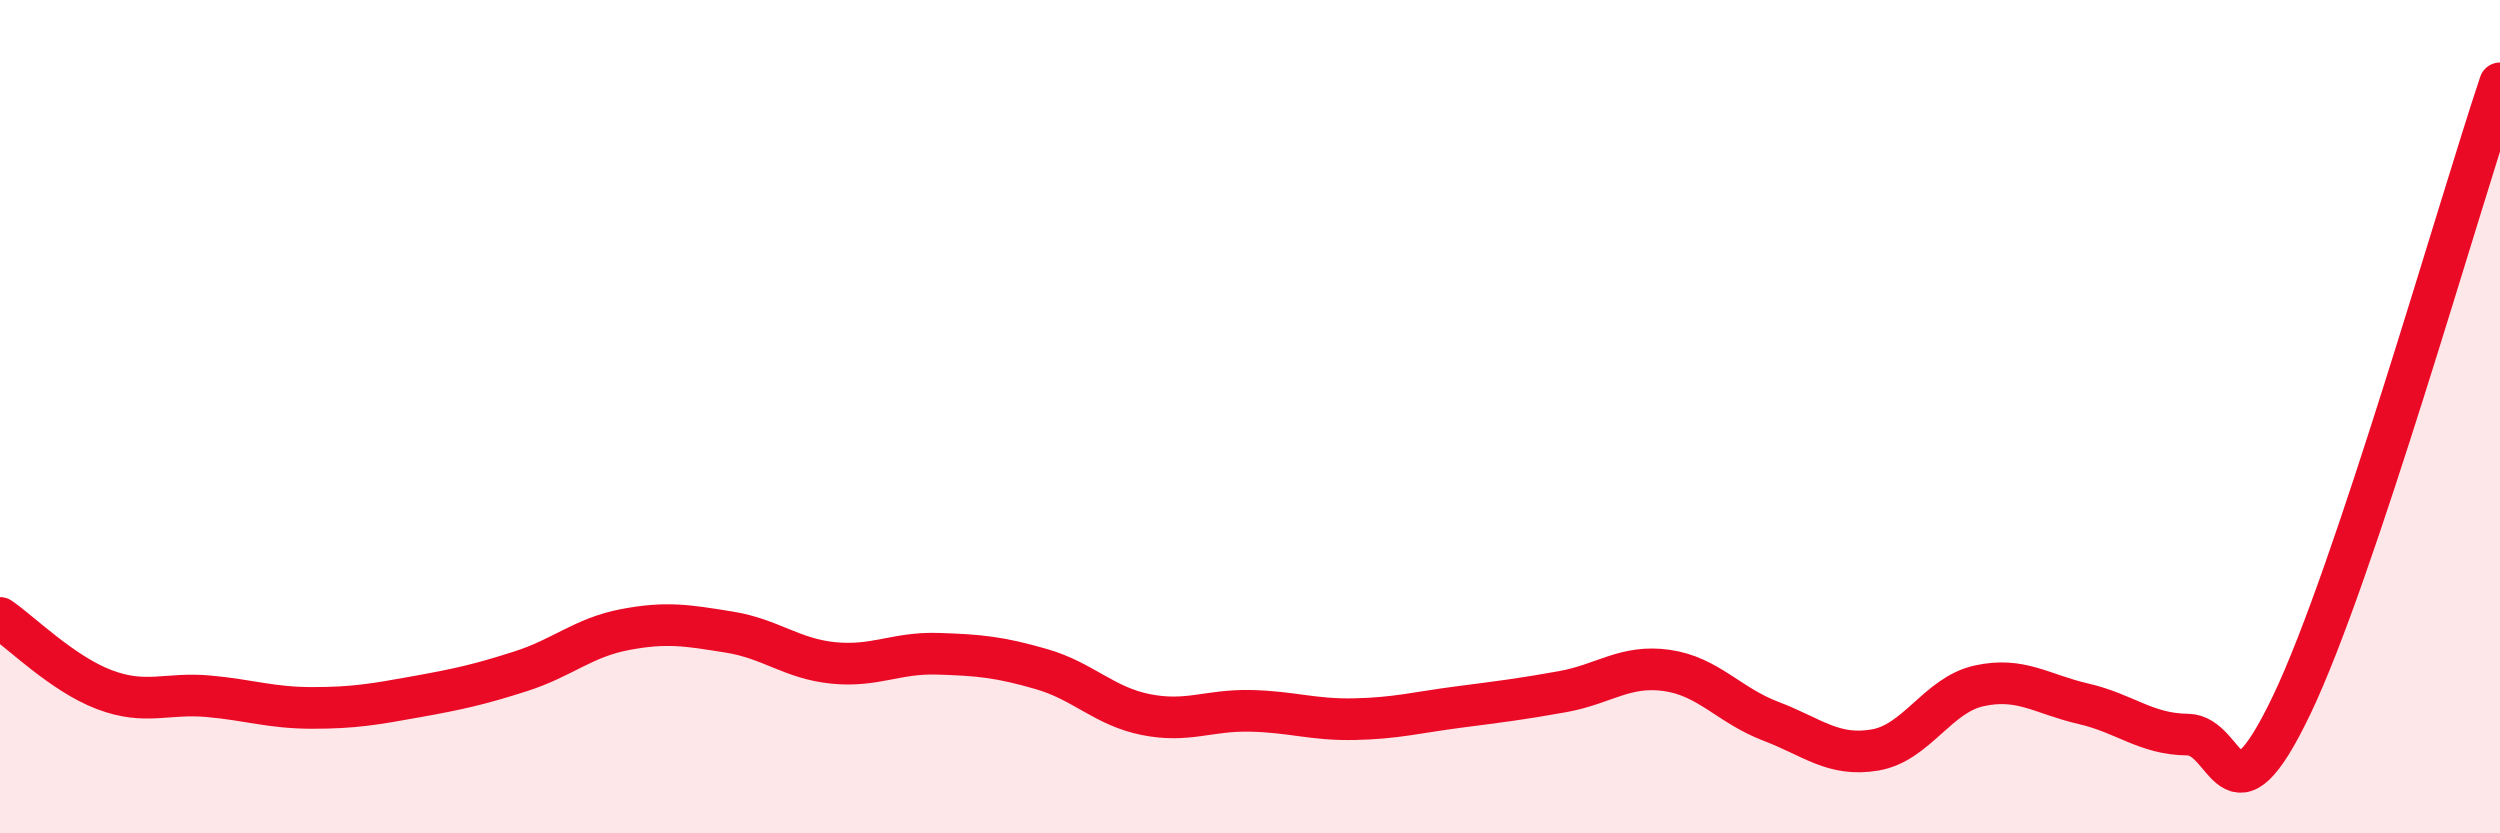 
    <svg width="60" height="20" viewBox="0 0 60 20" xmlns="http://www.w3.org/2000/svg">
      <path
        d="M 0,14.83 C 0.5,15.17 1.5,16.17 2.5,16.55 C 3.5,16.93 4,16.62 5,16.71 C 6,16.8 6.5,16.99 7.5,16.99 C 8.5,16.99 9,16.9 10,16.72 C 11,16.54 11.5,16.43 12.5,16.11 C 13.5,15.79 14,15.3 15,15.11 C 16,14.92 16.5,15.01 17.5,15.17 C 18.5,15.33 19,15.81 20,15.91 C 21,16.01 21.5,15.66 22.5,15.69 C 23.5,15.72 24,15.77 25,16.06 C 26,16.35 26.5,16.95 27.5,17.15 C 28.5,17.35 29,17.04 30,17.06 C 31,17.08 31.5,17.28 32.5,17.26 C 33.5,17.24 34,17.1 35,16.97 C 36,16.84 36.5,16.78 37.5,16.6 C 38.5,16.42 39,15.95 40,16.09 C 41,16.23 41.5,16.93 42.5,17.31 C 43.5,17.69 44,18.17 45,18 C 46,17.83 46.5,16.68 47.5,16.46 C 48.5,16.24 49,16.66 50,16.89 C 51,17.12 51.5,17.62 52.5,17.63 C 53.5,17.64 53.5,20.05 55,16.92 C 56.5,13.79 59,4.98 60,2L60 20L0 20Z"
        fill="#EB0A25"
        opacity="0.1"
        stroke-linecap="round"
        stroke-linejoin="round"
      />
      <path
        d="M 0,14.83 C 0.5,15.17 1.5,16.17 2.5,16.55 C 3.5,16.93 4,16.62 5,16.71 C 6,16.8 6.5,16.99 7.5,16.99 C 8.5,16.99 9,16.9 10,16.72 C 11,16.54 11.5,16.43 12.5,16.11 C 13.5,15.79 14,15.3 15,15.11 C 16,14.92 16.5,15.01 17.5,15.17 C 18.5,15.33 19,15.81 20,15.91 C 21,16.01 21.5,15.66 22.5,15.69 C 23.5,15.72 24,15.77 25,16.06 C 26,16.35 26.5,16.95 27.5,17.15 C 28.5,17.35 29,17.04 30,17.06 C 31,17.08 31.5,17.28 32.5,17.26 C 33.5,17.24 34,17.1 35,16.97 C 36,16.84 36.5,16.78 37.5,16.6 C 38.5,16.42 39,15.95 40,16.09 C 41,16.23 41.5,16.93 42.5,17.31 C 43.5,17.69 44,18.17 45,18 C 46,17.83 46.5,16.68 47.5,16.46 C 48.5,16.24 49,16.66 50,16.89 C 51,17.12 51.5,17.62 52.5,17.63 C 53.5,17.64 53.5,20.05 55,16.92 C 56.5,13.79 59,4.98 60,2"
        stroke="#EB0A25"
        stroke-width="1"
        fill="none"
        stroke-linecap="round"
        stroke-linejoin="round"
      />
    </svg>
  